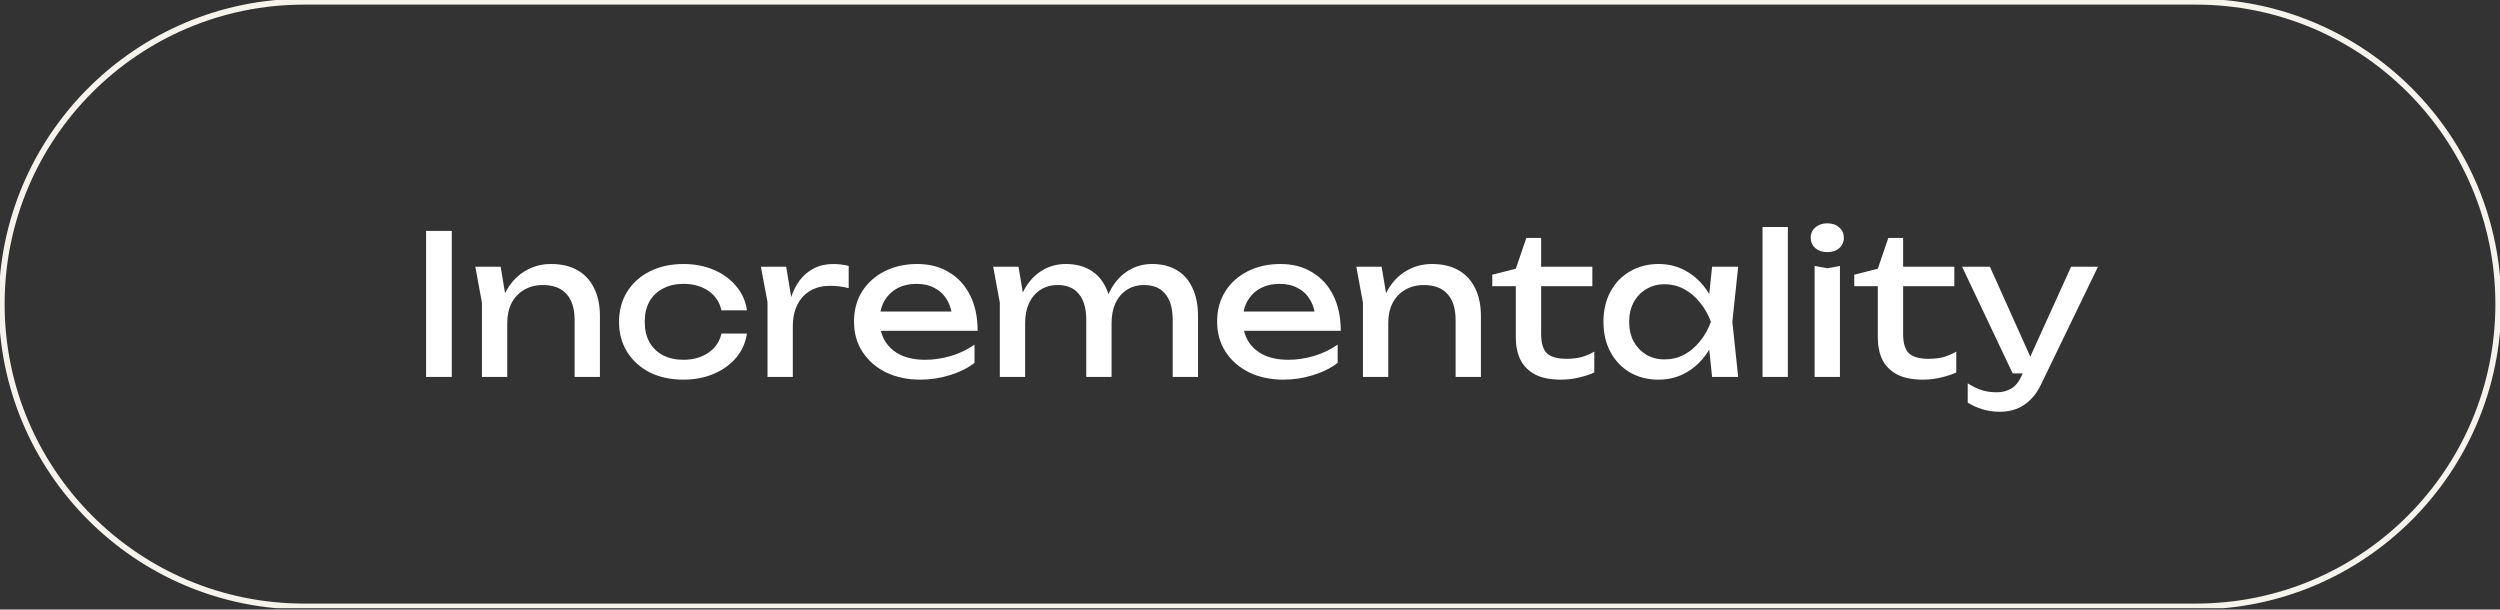 <?xml version="1.0" encoding="UTF-8"?> <svg xmlns="http://www.w3.org/2000/svg" width="849" height="207" viewBox="0 0 849 207" fill="none"><rect x="0" y="0" width="849" height="207" fill="#333333" stroke="none"/><g clip-path="url(#clip0_282_239)"><path fill-rule="evenodd" clip-rule="evenodd" d="M103.272 1.57C47.104 1.57 1.57 47.104 1.57 103.272C1.57 159.44 47.104 204.974 103.272 204.974H745.728C801.896 204.974 847.429 159.44 847.429 103.272C847.429 47.104 801.896 1.57 745.728 1.57H103.272ZM-0.43 103.272C-0.43 45.999 45.999 -0.43 103.272 -0.43H745.728C803 -0.43 849.429 45.999 849.429 103.272C849.429 160.545 803 206.974 745.728 206.974H103.272C45.999 206.974 -0.43 160.545 -0.43 103.272Z" fill="#F5F3EC"></path><path d="M679.212 139.834C677.009 139.834 675.003 139.548 673.196 138.975C671.433 138.446 669.78 137.696 668.238 136.727V130.182C669.912 131.239 671.499 132.011 672.998 132.496C674.54 132.98 676.259 133.223 678.154 133.223C679.962 133.223 681.57 132.804 682.981 131.967C684.391 131.173 685.559 129.763 686.485 127.735L703.343 90.58H712.467L693.096 130.644C692.038 132.848 690.782 134.611 689.328 135.933C687.917 137.3 686.352 138.291 684.634 138.908C682.959 139.526 681.152 139.834 679.212 139.834ZM683.51 126.81L666.32 90.58H675.774L692.038 126.81H683.51Z" fill="white"></path><path d="M629.706 97.193V93.292L637.706 91.243L641.276 80.797H646.3V90.582H663.688V97.193H646.3V113.39C646.3 116.52 646.961 118.724 648.284 120.002C649.65 121.236 651.854 121.853 654.895 121.853C656.834 121.853 658.553 121.655 660.052 121.258C661.55 120.817 662.983 120.2 664.349 119.407V126.481C663.203 127.054 661.572 127.605 659.457 128.134C657.385 128.662 655.248 128.927 653.044 128.927C649.386 128.927 646.433 128.332 644.185 127.142C641.937 125.908 640.284 124.233 639.226 122.117C638.213 119.958 637.706 117.489 637.706 114.713V97.193H629.706Z" fill="white"></path><path d="M616.246 90.317L620.543 91.11L624.841 90.317V128.001H616.246V90.317ZM620.543 85.623C618.913 85.623 617.568 85.182 616.511 84.3C615.453 83.375 614.924 82.185 614.924 80.73C614.924 79.276 615.453 78.108 616.511 77.226C617.568 76.301 618.913 75.838 620.543 75.838C622.218 75.838 623.563 76.301 624.576 77.226C625.634 78.108 626.163 79.276 626.163 80.73C626.163 82.185 625.634 83.375 624.576 84.3C623.563 85.182 622.218 85.623 620.543 85.623Z" fill="white"></path><path d="M598.557 77.094H607.151V128.001H598.557V77.094Z" fill="white"></path><path d="M581.426 128.002L579.972 114.118L581.69 109.292L579.972 104.532L581.426 90.582H590.285L588.302 109.292L590.285 128.002H581.426ZM584.071 109.292C583.233 113.214 581.845 116.652 579.905 119.605C577.966 122.558 575.564 124.85 572.699 126.481C569.878 128.112 566.727 128.927 563.245 128.927C559.587 128.927 556.347 128.112 553.526 126.481C550.706 124.806 548.502 122.492 546.915 119.539C545.329 116.586 544.535 113.17 544.535 109.292C544.535 105.369 545.329 101.953 546.915 99.044C548.502 96.091 550.706 93.799 553.526 92.168C556.347 90.494 559.587 89.656 563.245 89.656C566.727 89.656 569.878 90.472 572.699 92.102C575.564 93.733 577.966 96.025 579.905 98.978C581.889 101.887 583.277 105.325 584.071 109.292ZM553.262 109.292C553.262 111.804 553.769 114.03 554.783 115.969C555.84 117.864 557.273 119.363 559.08 120.465C560.887 121.523 562.959 122.051 565.295 122.051C567.675 122.051 569.878 121.523 571.906 120.465C573.933 119.363 575.718 117.864 577.261 115.969C578.848 114.03 580.104 111.804 581.029 109.292C580.104 106.779 578.848 104.576 577.261 102.68C575.718 100.741 573.933 99.243 571.906 98.185C569.878 97.083 567.675 96.532 565.295 96.532C562.959 96.532 560.887 97.083 559.08 98.185C557.273 99.243 555.84 100.741 554.783 102.68C553.769 104.576 553.262 106.779 553.262 109.292Z" fill="white"></path><path d="M506.777 97.193V93.292L514.777 91.243L518.347 80.797H523.372V90.582H540.759V97.193H523.372V113.39C523.372 116.52 524.033 118.724 525.355 120.002C526.721 121.236 528.925 121.853 531.966 121.853C533.906 121.853 535.625 121.655 537.123 121.258C538.622 120.817 540.054 120.2 541.42 119.407V126.481C540.274 127.054 538.644 127.605 536.528 128.134C534.457 128.662 532.319 128.927 530.115 128.927C526.457 128.927 523.504 128.332 521.256 127.142C519.008 125.908 517.355 124.233 516.298 122.117C515.284 119.958 514.777 117.489 514.777 114.713V97.193H506.777Z" fill="white"></path><path d="M460.607 90.582H469.202L471.45 104.069V128.002H462.855V102.813L460.607 90.582ZM486.325 89.656C489.851 89.656 492.848 90.362 495.317 91.772C497.785 93.182 499.658 95.21 500.936 97.854C502.258 100.455 502.92 103.606 502.92 107.308V128.002H494.325V108.697C494.325 104.774 493.399 101.821 491.548 99.838C489.741 97.81 487.075 96.796 483.549 96.796C481.124 96.796 478.987 97.347 477.136 98.449C475.329 99.507 473.918 101.006 472.904 102.945C471.935 104.884 471.45 107.154 471.45 109.755L468.409 108.102C468.805 104.223 469.819 100.917 471.45 98.185C473.081 95.452 475.174 93.359 477.731 91.904C480.287 90.406 483.152 89.656 486.325 89.656Z" fill="white"></path><path d="M435.884 128.927C431.521 128.927 427.642 128.112 424.248 126.481C420.855 124.806 418.188 122.492 416.249 119.539C414.31 116.586 413.34 113.148 413.34 109.226C413.34 105.347 414.243 101.953 416.05 99.044C417.902 96.091 420.436 93.799 423.653 92.168C426.915 90.494 430.639 89.656 434.826 89.656C439.014 89.656 442.628 90.604 445.669 92.499C448.754 94.35 451.134 96.973 452.809 100.367C454.484 103.76 455.321 107.749 455.321 112.333H420.083V105.788H451.024L446.727 108.234C446.595 105.766 446 103.65 444.942 101.887C443.928 100.124 442.54 98.78 440.777 97.854C439.058 96.885 437.008 96.4 434.628 96.4C432.116 96.4 429.912 96.907 428.017 97.92C426.166 98.934 424.711 100.367 423.653 102.218C422.596 104.025 422.067 106.184 422.067 108.697C422.067 111.473 422.684 113.876 423.918 115.903C425.196 117.93 426.981 119.495 429.273 120.597C431.609 121.655 434.364 122.184 437.537 122.184C440.402 122.184 443.333 121.743 446.33 120.861C449.327 119.936 451.972 118.658 454.264 117.027V123.242C451.972 125.005 449.173 126.393 445.867 127.407C442.606 128.42 439.278 128.927 435.884 128.927Z" fill="white"></path><path d="M337.292 90.582H345.887L348.134 104.069V128.002H339.54V102.813L337.292 90.582ZM361.952 89.656C365.258 89.656 368.056 90.362 370.348 91.772C372.684 93.182 374.447 95.21 375.637 97.854C376.871 100.455 377.489 103.606 377.489 107.308V128.002H368.894V108.697C368.894 104.774 368.056 101.821 366.382 99.838C364.751 97.81 362.349 96.796 359.175 96.796C356.927 96.796 354.966 97.347 353.291 98.449C351.66 99.507 350.382 101.006 349.457 102.945C348.575 104.884 348.134 107.154 348.134 109.755L345.093 108.102C345.49 104.223 346.438 100.917 347.936 98.185C349.479 95.452 351.44 93.359 353.82 91.904C356.244 90.406 358.955 89.656 361.952 89.656ZM391.24 89.656C394.546 89.656 397.366 90.362 399.702 91.772C402.038 93.182 403.801 95.21 404.991 97.854C406.226 100.455 406.843 103.606 406.843 107.308V128.002H398.248V108.697C398.248 104.774 397.41 101.821 395.736 99.838C394.105 97.81 391.703 96.796 388.529 96.796C386.282 96.796 384.32 97.347 382.645 98.449C381.015 99.507 379.736 101.006 378.811 102.945C377.929 104.884 377.489 107.154 377.489 109.755L374.447 108.102C374.844 104.223 375.792 100.917 377.29 98.185C378.833 95.452 380.794 93.359 383.174 91.904C385.598 90.406 388.287 89.656 391.24 89.656Z" fill="white"></path><path d="M312.568 128.927C308.204 128.927 304.326 128.112 300.932 126.481C297.538 124.806 294.872 122.492 292.932 119.539C290.993 116.586 290.023 113.148 290.023 109.226C290.023 105.347 290.927 101.953 292.734 99.044C294.585 96.091 297.12 93.799 300.337 92.168C303.599 90.494 307.323 89.656 311.51 89.656C315.697 89.656 319.311 90.604 322.353 92.499C325.438 94.35 327.818 96.973 329.493 100.367C331.168 103.76 332.005 107.749 332.005 112.333H296.767V105.788H327.708L323.41 108.234C323.278 105.766 322.683 103.65 321.625 101.887C320.612 100.124 319.223 98.78 317.46 97.854C315.741 96.885 313.692 96.4 311.312 96.4C308.799 96.4 306.596 96.907 304.7 97.92C302.849 98.934 301.395 100.367 300.337 102.218C299.279 104.025 298.75 106.184 298.75 108.697C298.75 111.473 299.367 113.876 300.601 115.903C301.88 117.93 303.665 119.495 305.957 120.597C308.293 121.655 311.047 122.184 314.221 122.184C317.086 122.184 320.017 121.743 323.014 120.861C326.011 119.936 328.655 118.658 330.947 117.027V123.242C328.655 125.005 325.857 126.393 322.551 127.407C319.289 128.42 315.962 128.927 312.568 128.927Z" fill="white"></path><path d="M258.396 90.582H266.99L269.238 104.201V128.002H260.643V102.548L258.396 90.582ZM288.212 90.317V97.854C287.243 97.59 286.185 97.391 285.039 97.259C283.893 97.127 282.813 97.061 281.799 97.061C279.375 97.061 277.216 97.59 275.32 98.648C273.425 99.705 271.927 101.292 270.825 103.408C269.767 105.479 269.238 108.036 269.238 111.077L267.255 108.631C267.431 105.986 267.872 103.518 268.577 101.226C269.326 98.89 270.34 96.862 271.618 95.144C272.94 93.425 274.549 92.08 276.444 91.111C278.34 90.141 280.543 89.656 283.056 89.656C283.937 89.656 284.841 89.722 285.766 89.855C286.692 89.943 287.507 90.097 288.212 90.317Z" fill="white"></path><path d="M253.66 113.258C253.219 116.344 252.007 119.076 250.023 121.456C248.04 123.792 245.506 125.622 242.421 126.944C239.335 128.266 235.897 128.927 232.107 128.927C227.788 128.927 223.975 128.112 220.669 126.481C217.408 124.806 214.852 122.492 213 119.539C211.149 116.586 210.224 113.17 210.224 109.292C210.224 105.413 211.149 101.997 213 99.044C214.852 96.091 217.408 93.799 220.669 92.168C223.975 90.494 227.788 89.656 232.107 89.656C235.897 89.656 239.335 90.317 242.421 91.64C245.506 92.962 248.04 94.813 250.023 97.193C252.007 99.529 253.219 102.262 253.66 105.391H244.999C244.382 102.57 242.905 100.367 240.569 98.78C238.233 97.193 235.413 96.4 232.107 96.4C229.462 96.4 227.148 96.929 225.165 97.987C223.182 99 221.639 100.477 220.537 102.416C219.479 104.311 218.951 106.603 218.951 109.292C218.951 111.936 219.479 114.228 220.537 116.167C221.639 118.107 223.182 119.605 225.165 120.663C227.148 121.677 229.462 122.184 232.107 122.184C235.457 122.184 238.3 121.368 240.635 119.738C242.971 118.107 244.426 115.947 244.999 113.258H253.66Z" fill="white"></path><path d="M161.422 90.582H170.017L172.264 104.069V128.002H163.67V102.813L161.422 90.582ZM187.14 89.656C190.666 89.656 193.663 90.362 196.131 91.772C198.599 93.182 200.472 95.21 201.751 97.854C203.073 100.455 203.734 103.606 203.734 107.308V128.002H195.139V108.697C195.139 104.774 194.214 101.821 192.363 99.838C190.556 97.81 187.889 96.796 184.363 96.796C181.939 96.796 179.801 97.347 177.95 98.449C176.143 99.507 174.733 101.006 173.719 102.945C172.749 104.884 172.264 107.154 172.264 109.755L169.223 108.102C169.62 104.223 170.634 100.917 172.264 98.185C173.895 95.452 175.989 93.359 178.545 91.904C181.101 90.406 183.966 89.656 187.14 89.656Z" fill="white"></path><path d="M144.7 78.416H153.427V128.001H144.7V78.416Z" fill="white"></path></g><defs><clipPath id="clip0_282_239"><rect width="849" height="206.544" fill="white"></rect></clipPath></defs></svg> 